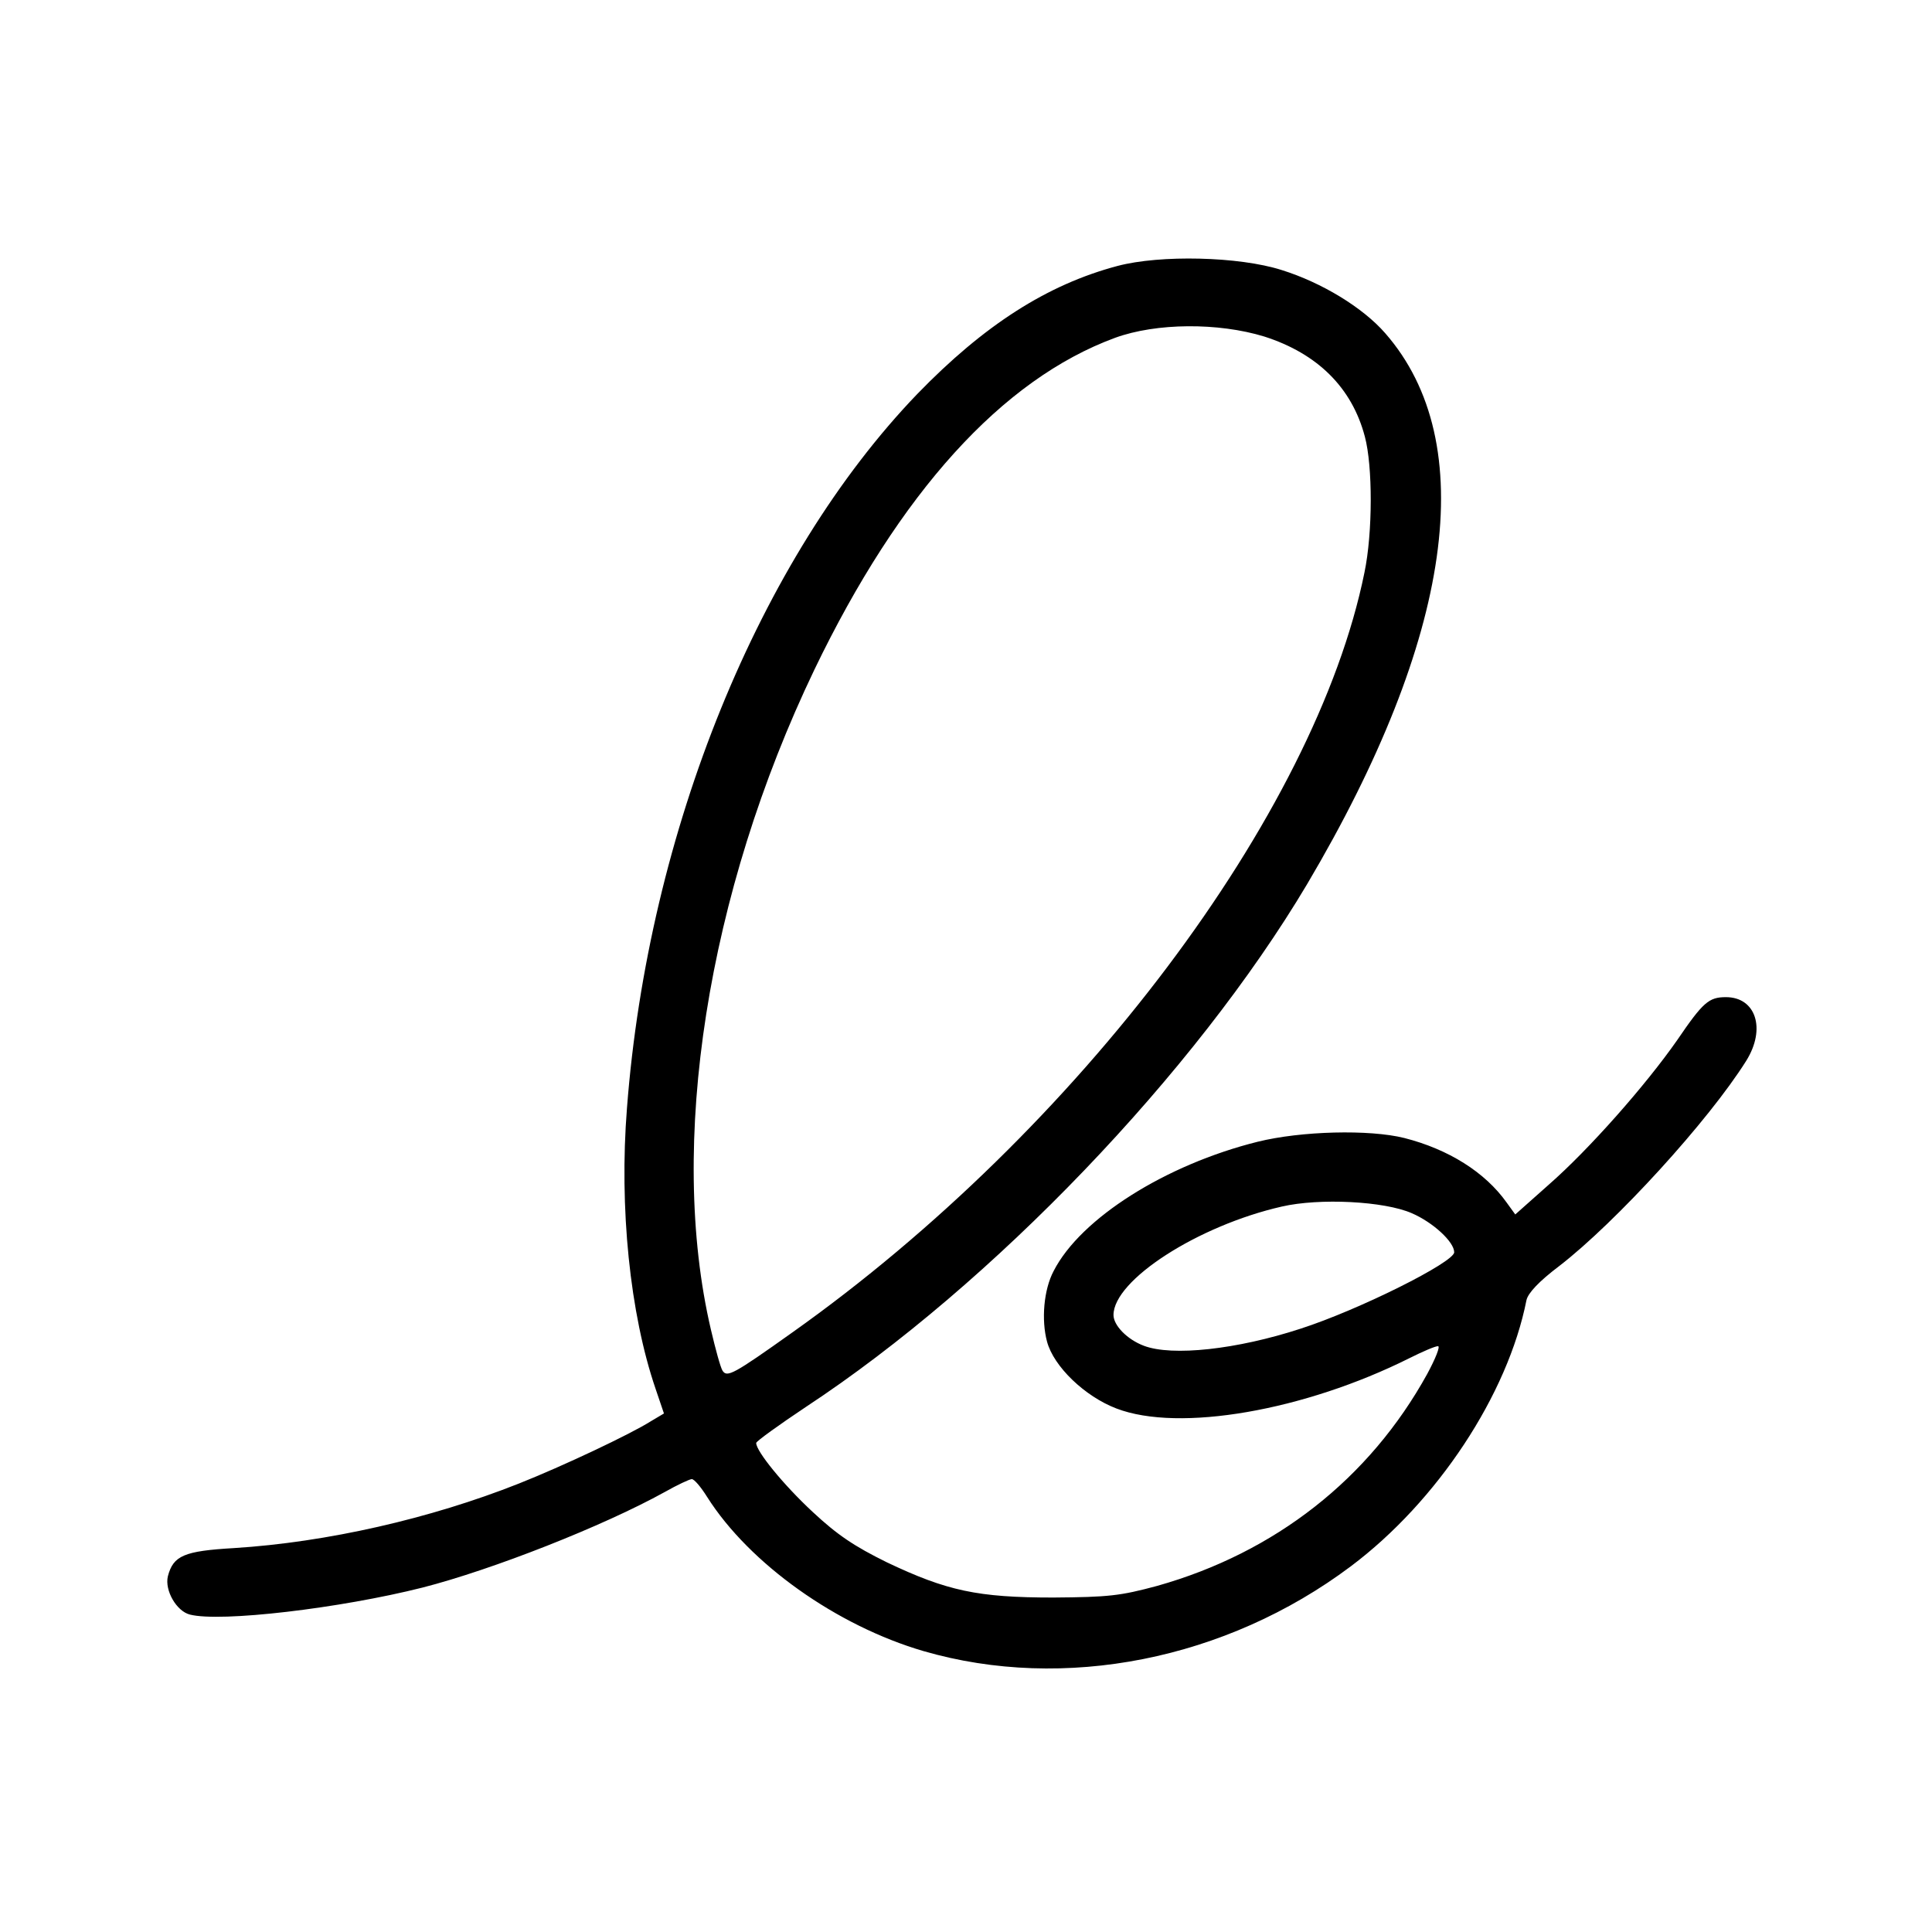 <?xml version="1.0" standalone="no"?>
<!DOCTYPE svg PUBLIC "-//W3C//DTD SVG 20010904//EN"
 "http://www.w3.org/TR/2001/REC-SVG-20010904/DTD/svg10.dtd">
<svg version="1.0" xmlns="http://www.w3.org/2000/svg"
 width="465pt" height="465pt" viewBox="0 0 465 465"
 preserveAspectRatio="xMidYMid meet">
<g transform="translate(0,465) scale(0.1,-0.1)"
fill="#000000" stroke="none">
<path d="M2690 4010 c-170 -45 -322 -143 -482 -308 -380 -395 -648 -1053 -699
-1719 -19 -239 7 -495 69 -676 l20 -59 -32 -19 c-49 -31 -212 -108 -318 -150
-212 -84 -461 -141 -685 -155 -120 -7 -146 -18 -159 -68 -8 -34 21 -84 53 -92
74 -19 362 15 560 65 168 43 435 148 583 230 30 17 60 31 65 31 6 0 22 -19 37
-43 102 -161 312 -310 521 -371 338 -98 728 -21 1028 204 208 156 378 413 423
641 4 17 30 45 79 82 136 105 359 349 450 494 48 77 23 153 -49 153 -41 0 -55
-12 -117 -103 -76 -109 -213 -264 -309 -348 l-81 -72 -21 29 c-52 73 -140 128
-246 155 -84 21 -248 17 -353 -9 -221 -55 -426 -184 -491 -311 -24 -45 -30
-118 -16 -170 16 -60 91 -132 167 -161 151 -58 453 -5 705 121 32 16 62 29 69
29 6 0 -6 -30 -26 -67 -139 -252 -366 -430 -650 -510 -89 -24 -117 -27 -250
-28 -182 0 -256 16 -401 85 -77 38 -118 65 -178 121 -71 66 -136 146 -136 166
0 4 54 43 120 87 448 295 936 804 1206 1258 351 593 418 1063 188 1326 -54 62
-153 122 -249 152 -103 33 -293 37 -395 10z m353 -170 c128 -41 211 -123 242
-241 19 -71 19 -231 -1 -327 -118 -582 -689 -1341 -1377 -1829 -142 -101 -157
-109 -168 -92 -5 8 -17 52 -28 99 -104 445 -9 1050 249 1588 205 426 452 699
724 799 99 36 248 37 359 3z m355 -2110 c51 -22 102 -69 102 -94 0 -24 -230
-139 -370 -184 -153 -50 -309 -67 -377 -41 -40 15 -73 49 -73 74 0 84 203 215
405 261 91 21 247 13 313 -16z"/>
</g>
</svg>
